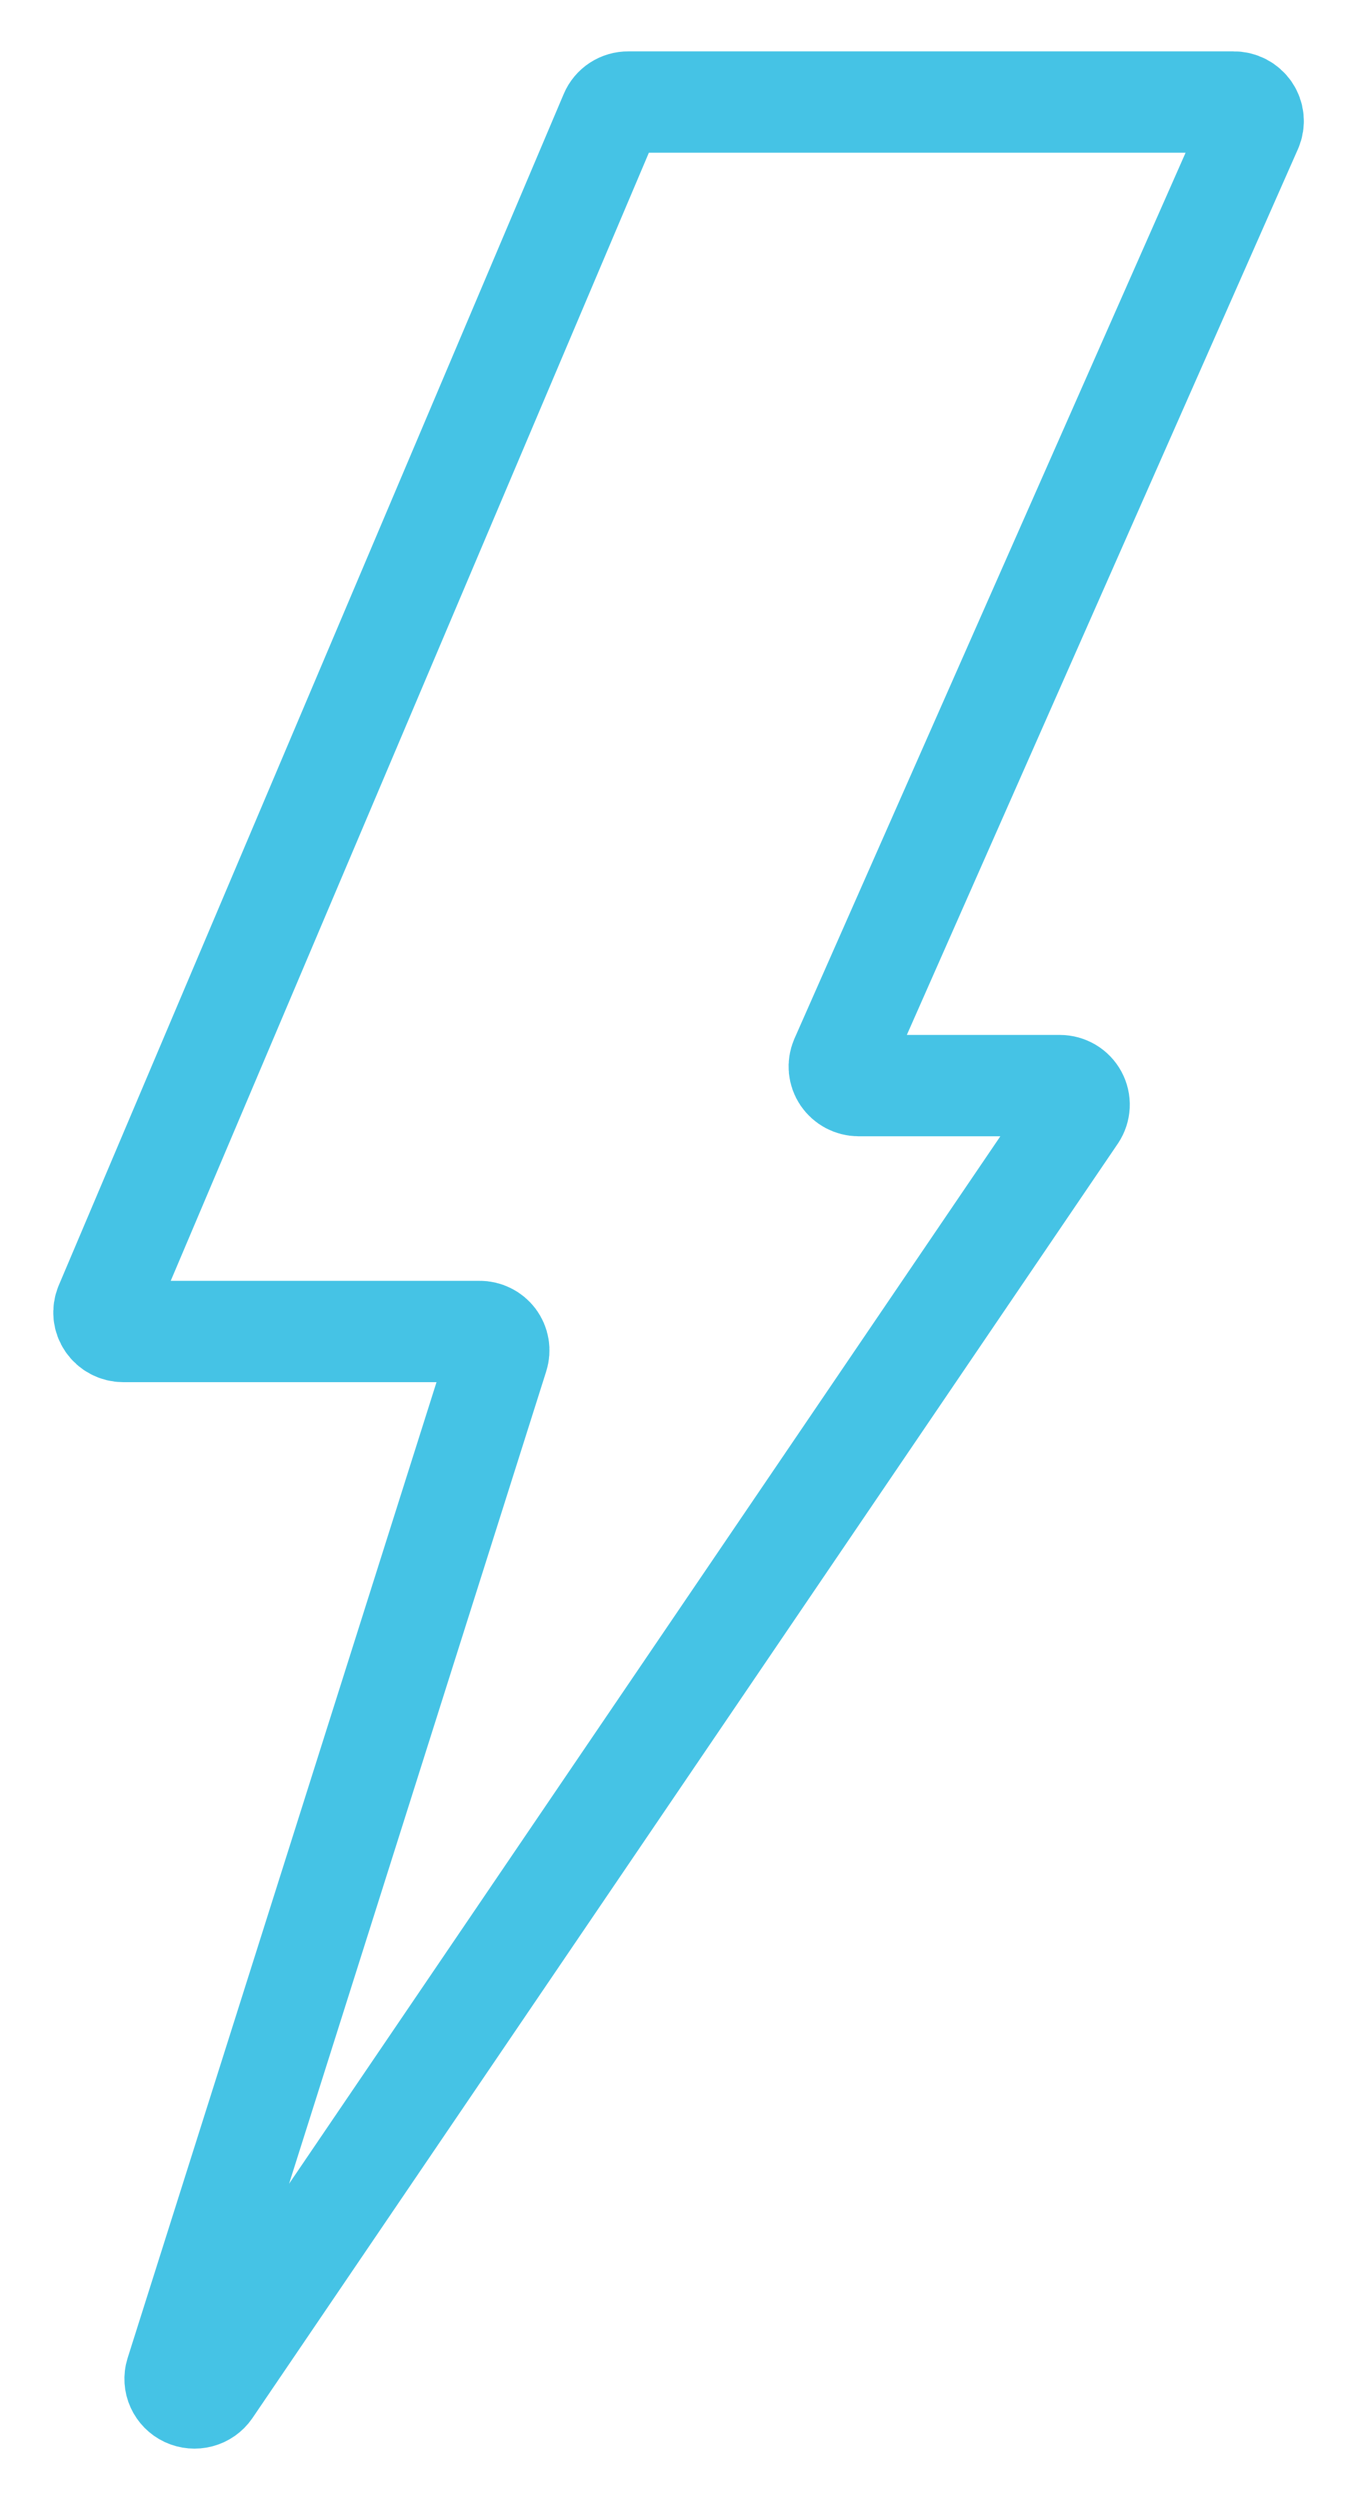 <?xml version="1.0" encoding="UTF-8"?> <svg xmlns="http://www.w3.org/2000/svg" width="40" height="74" viewBox="0 0 40 74" fill="none"><path d="M36.522 3.021H18.603C18.49 3.019 18.378 3.052 18.284 3.113C18.189 3.175 18.115 3.263 18.072 3.366L3.119 38.636C3.084 38.721 3.071 38.814 3.08 38.906C3.09 38.998 3.122 39.086 3.175 39.162C3.227 39.239 3.298 39.302 3.381 39.345C3.464 39.389 3.557 39.412 3.651 39.412H14.198C14.287 39.411 14.376 39.432 14.456 39.472C14.536 39.511 14.605 39.569 14.659 39.64C14.711 39.711 14.747 39.793 14.761 39.88C14.775 39.967 14.769 40.056 14.742 40.14L5.208 70.253C5.168 70.383 5.177 70.521 5.233 70.644C5.289 70.767 5.387 70.867 5.511 70.925C5.635 70.983 5.776 70.995 5.909 70.96C6.041 70.925 6.156 70.844 6.233 70.733L31.857 33.007C31.913 32.922 31.945 32.824 31.95 32.723C31.955 32.622 31.931 32.521 31.883 32.432C31.834 32.342 31.762 32.267 31.674 32.215C31.585 32.163 31.484 32.134 31.381 32.134H25.418C25.324 32.133 25.231 32.109 25.148 32.065C25.066 32.021 24.995 31.957 24.943 31.88C24.891 31.803 24.86 31.714 24.851 31.622C24.842 31.529 24.857 31.436 24.893 31.351L37.059 3.803C37.096 3.717 37.11 3.623 37.101 3.529C37.092 3.436 37.059 3.347 37.006 3.269C36.952 3.192 36.88 3.128 36.796 3.085C36.711 3.041 36.617 3.019 36.522 3.021Z" stroke="#45C3E5" stroke-width="3" stroke-miterlimit="10"></path></svg> 